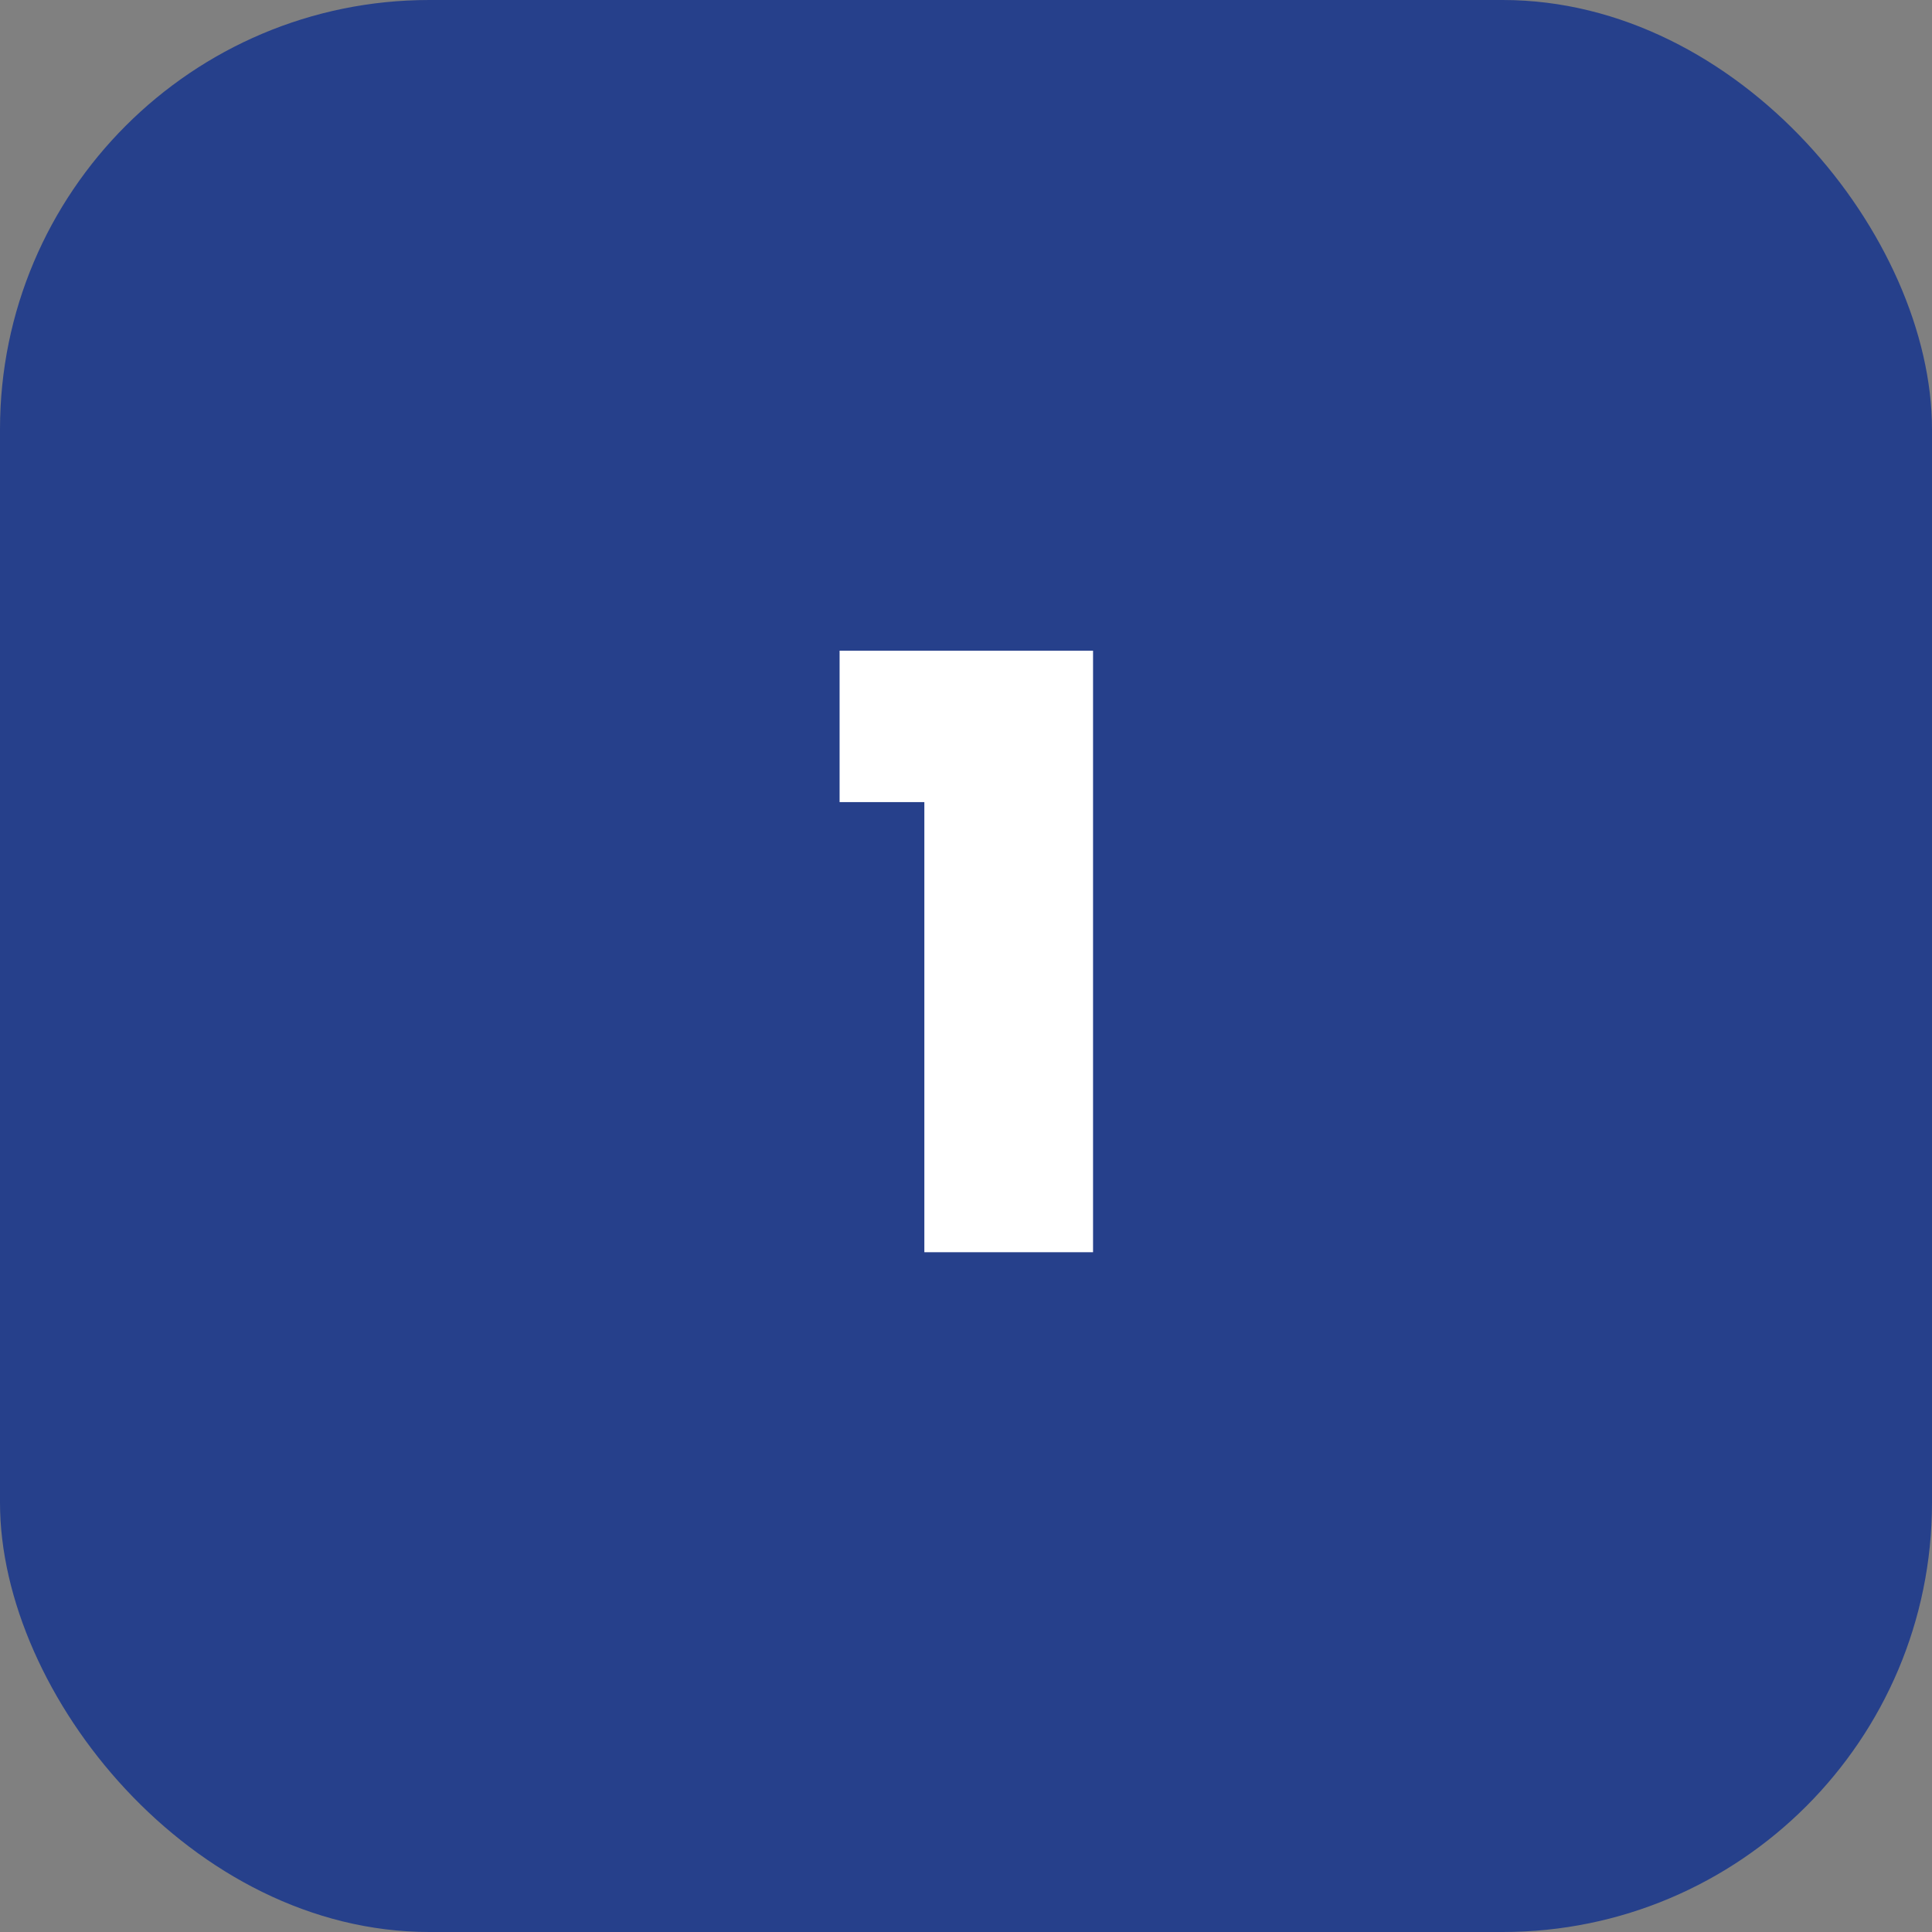 <svg width="54" height="54" viewBox="0 0 54 54" fill="none" xmlns="http://www.w3.org/2000/svg">
<rect x="0" y="0" width="54" height="54" fill="#808080" stroke="none"/>
<rect width="54" height="54" rx="12" fill="#26408B"/>
<path d="M23.467 22.419V18.187H30.551V35H25.836V22.419H23.467Z" fill="white"/>
</svg>
